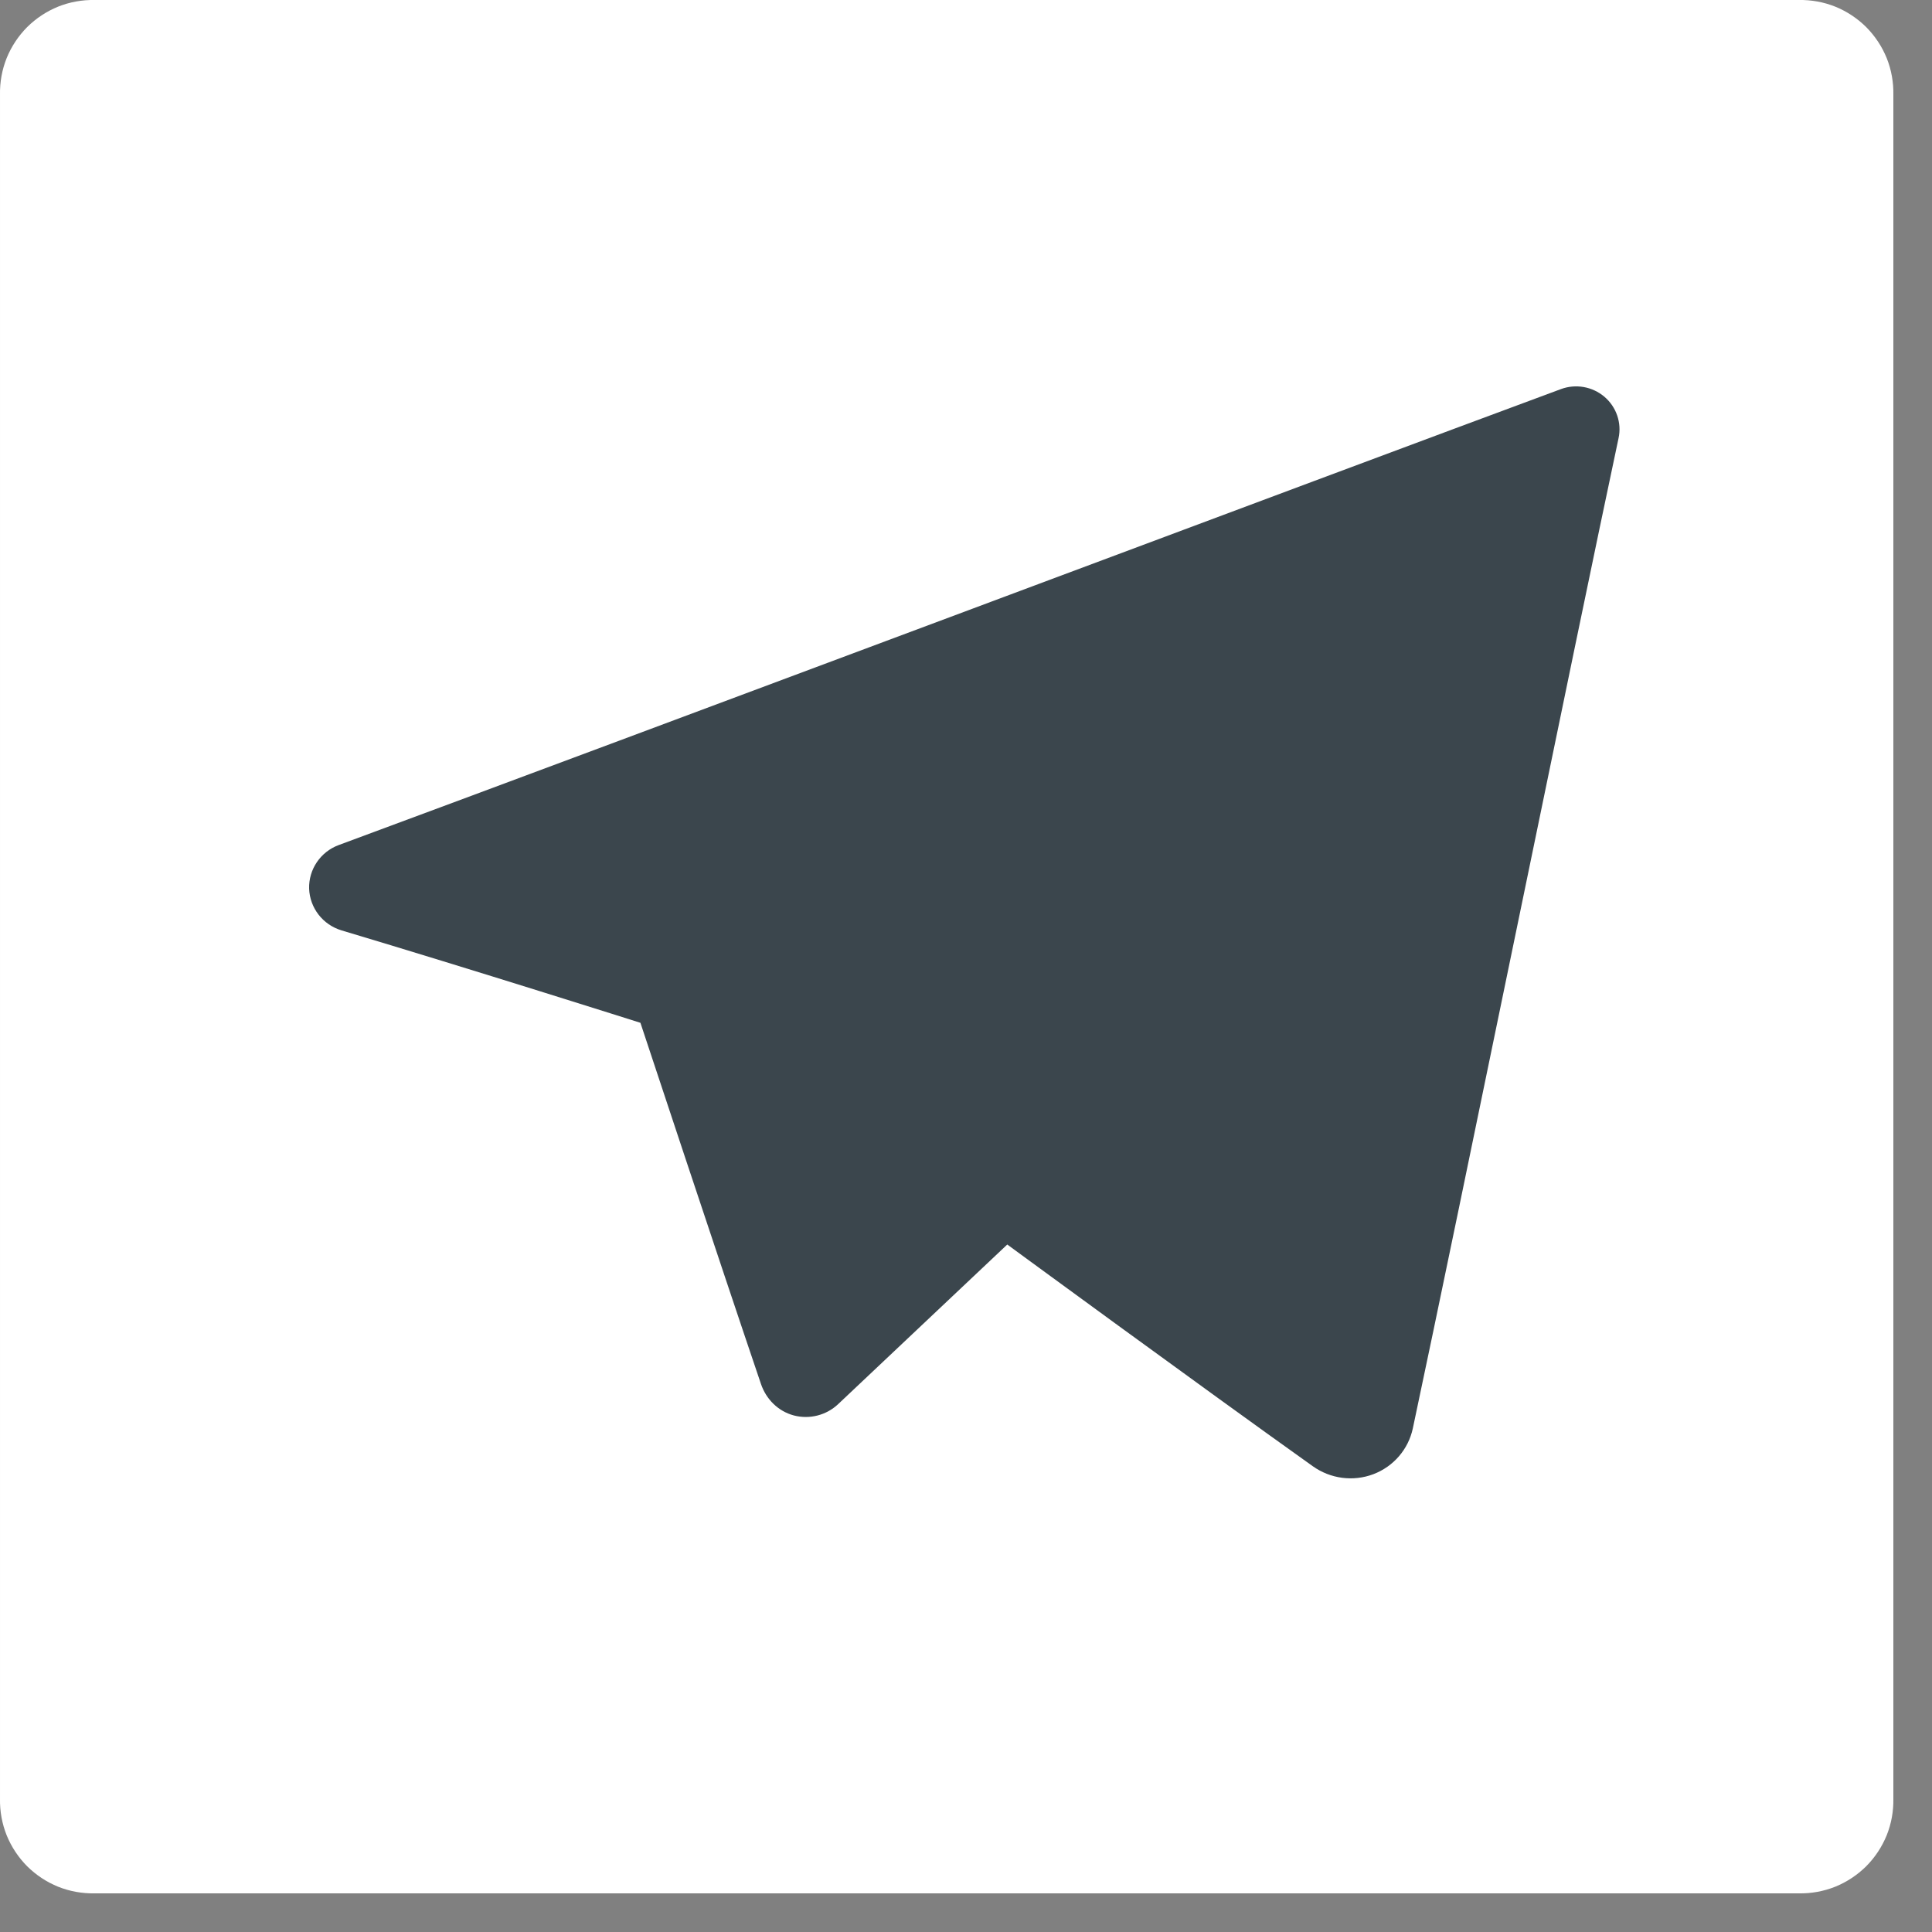 <svg width="25" height="25" viewBox="0 0 25 25" fill="none" xmlns="http://www.w3.org/2000/svg">
<rect x="0" y="0" width="25" height="25" fill="#808080" stroke="none"/>
<g clip-path="url(#clip0_1_30)">
<path d="M1.225 6.63794e-06H23.275C23.437 -0.003 23.598 0.026 23.748 0.086C23.898 0.147 24.034 0.237 24.149 0.351C24.263 0.466 24.353 0.602 24.414 0.752C24.474 0.902 24.503 1.063 24.5 1.225V23.275C24.503 23.437 24.474 23.598 24.414 23.748C24.353 23.898 24.263 24.034 24.149 24.149C24.034 24.263 23.898 24.353 23.748 24.414C23.598 24.474 23.437 24.503 23.275 24.5H1.225C1.063 24.503 0.902 24.474 0.752 24.414C0.602 24.353 0.466 24.263 0.351 24.149C0.237 24.034 0.147 23.898 0.086 23.748C0.026 23.598 -0.003 23.437 2.1909e-05 23.275V1.225C-0.003 1.063 0.026 0.902 0.086 0.752C0.147 0.602 0.237 0.466 0.351 0.351C0.466 0.237 0.602 0.147 0.752 0.086C0.902 0.026 1.063 -0.003 1.225 6.63794e-06V6.63794e-06Z" fill="white"/>
<path d="M16.989 18.974C17.216 19.135 17.509 19.175 17.771 19.076C18.032 18.977 18.224 18.754 18.282 18.483C18.896 15.598 20.385 8.295 20.944 5.67C20.987 5.472 20.916 5.266 20.761 5.134C20.605 5.002 20.39 4.964 20.198 5.035C17.235 6.132 8.112 9.555 4.383 10.935C4.147 11.022 3.993 11.25 4 11.499C4.009 11.749 4.177 11.966 4.419 12.039C6.092 12.539 8.287 13.235 8.287 13.235C8.287 13.235 9.312 16.333 9.847 17.909C9.914 18.106 10.069 18.262 10.273 18.316C10.477 18.369 10.694 18.313 10.846 18.169C11.705 17.358 13.034 16.104 13.034 16.104C13.034 16.104 15.557 17.954 16.989 18.974V18.974ZM9.21 12.844L10.396 16.756L10.66 14.279C10.66 14.279 15.243 10.145 17.855 7.789C17.932 7.719 17.942 7.604 17.879 7.522C17.816 7.441 17.7 7.422 17.613 7.477C14.585 9.411 9.21 12.844 9.21 12.844Z" fill="#3B464D"/>
</g>
<defs>
<clipPath id="clip0_1_30">
<rect width="24.5" height="24.5" fill="white"/>
</clipPath>
</defs>
</svg>
